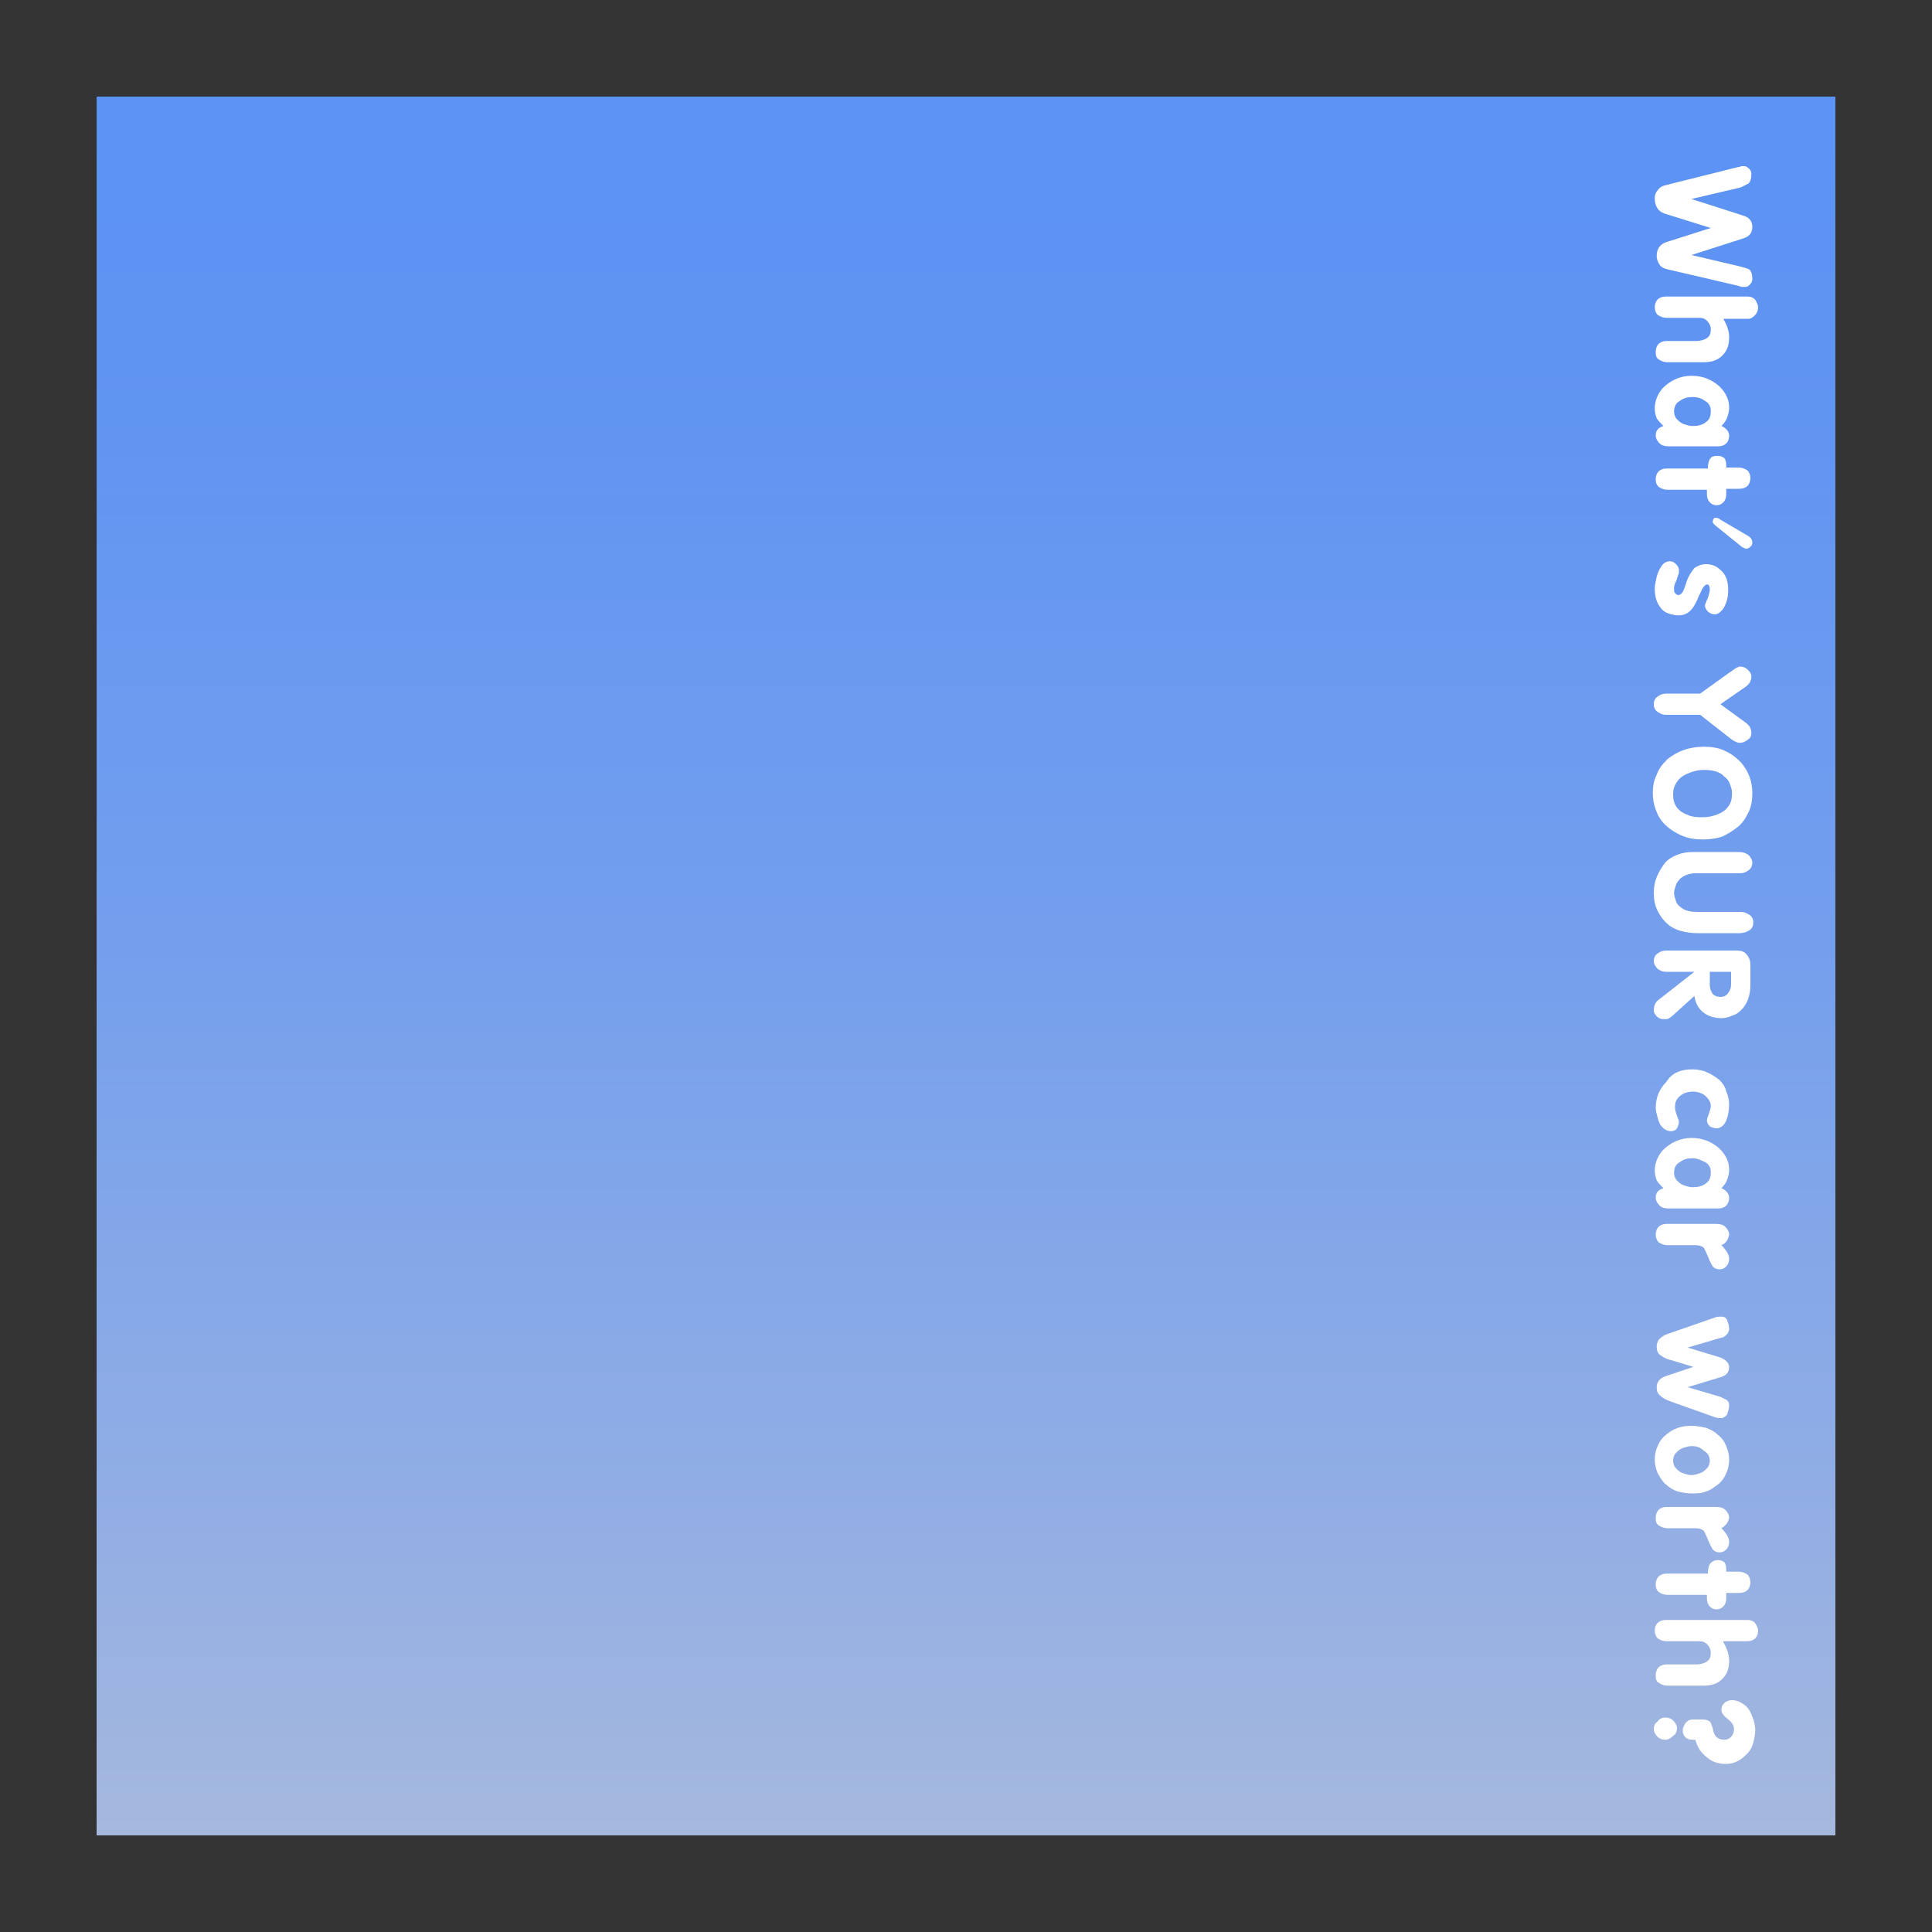 <?xml version="1.0" encoding="utf-8"?>
<!-- Generator: Adobe Illustrator 22.1.0, SVG Export Plug-In . SVG Version: 6.00 Build 0)  -->
<svg version="1.1" id="Layer_1" xmlns="http://www.w3.org/2000/svg" xmlns:xlink="http://www.w3.org/1999/xlink" x="0px" y="0px"
	 viewBox="0 0 200 200" style="enable-background:new 0 0 200 200;" xml:space="preserve">
<rect x="0" y="0" width="200" height="200" fill="#333333" stroke="none"/>
<style type="text/css">
	.st0{fill:url(#SVGID_1_);}
	.st1{fill:#FFFFFF;}
</style>
<g>
	<linearGradient id="SVGID_1_" gradientUnits="userSpaceOnUse" x1="100" y1="190" x2="100" y2="10">
		<stop  offset="3.460208e-03" style="stop-color:#A5B8DE"/>
		<stop  offset="0.184" style="stop-color:#92AEE4"/>
		<stop  offset="0.514" style="stop-color:#749FED"/>
		<stop  offset="0.798" style="stop-color:#6295F2"/>
		<stop  offset="1" style="stop-color:#5B92F4"/>
	</linearGradient>
	<rect x="10" y="10" class="st0" width="180" height="180"/>
	<g>
		<path class="st1" d="M177.1,23.6l-4.5-1.4c-0.4-0.1-0.8-0.3-1-0.6s-0.3-0.6-0.3-1.1c0-0.3,0.1-0.6,0.3-0.8
			c0.2-0.3,0.4-0.4,0.7-0.5l7.6-1.9c0.2,0,0.3-0.1,0.4-0.1c0.1,0,0.2,0,0.3,0c0.2,0,0.4,0.2,0.5,0.3c0.2,0.2,0.2,0.4,0.2,0.5
			c0,0.5-0.1,0.8-0.3,1c-0.2,0.1-0.4,0.2-0.8,0.4l-5.1,1.2l5.3,1.7c0.7,0.2,1,0.6,1,1.2c0,0.6-0.3,1-1,1.2l-5.3,1.7l5.1,1.2
			c0.4,0.1,0.7,0.2,0.9,0.3c0.2,0.2,0.3,0.5,0.3,1c0,0.2-0.1,0.4-0.2,0.5c-0.2,0.2-0.3,0.3-0.5,0.3c-0.1,0-0.2,0-0.3,0
			c-0.1,0-0.2,0-0.4-0.1l-7.3-1.7c-0.4-0.1-0.7-0.2-0.9-0.5c-0.2-0.3-0.3-0.6-0.3-0.9c0-0.8,0.4-1.3,1.2-1.5L177.1,23.6z"/>
		<path class="st1" d="M178.4,33c0.4,0.7,0.6,1.3,0.6,1.9c0,0.8-0.2,1.4-0.7,1.9c-0.5,0.5-1.1,0.7-2,0.7h-3.7
			c-0.3,0-0.6-0.1-0.9-0.3s-0.3-0.5-0.3-0.8c0-0.3,0.1-0.6,0.3-0.8c0.2-0.2,0.5-0.3,0.8-0.3h3.1c0.4,0,0.8-0.1,1.1-0.3
			c0.3-0.2,0.4-0.5,0.4-0.9c0-0.3-0.1-0.6-0.4-0.9s-0.6-0.3-0.9-0.3h-3.3c-0.3,0-0.6-0.1-0.9-0.3c-0.2-0.2-0.3-0.5-0.3-0.8
			c0-0.3,0.1-0.6,0.3-0.8c0.2-0.2,0.5-0.3,0.8-0.3h8.4c0.2,0,0.4,0,0.6,0.1s0.3,0.2,0.4,0.4s0.2,0.4,0.2,0.6c0,0.3-0.1,0.6-0.3,0.8
			S181.3,33,181,33H178.4z"/>
		<path class="st1" d="M172.2,44.1c-0.3-0.3-0.5-0.5-0.7-0.8c-0.1-0.3-0.2-0.6-0.2-1c0-0.8,0.3-1.5,0.8-2.1c0.8-0.8,1.8-1.3,3-1.3
			c1.2,0,2.1,0.4,2.9,1.1c0.7,0.7,1,1.4,1,2.2c0,0.4-0.1,0.7-0.2,1c-0.1,0.3-0.3,0.6-0.6,0.9c0.5,0.2,0.8,0.6,0.8,1
			c0,0.3-0.1,0.6-0.3,0.8c-0.2,0.2-0.5,0.3-0.8,0.3h-5.2c-0.4,0-0.7-0.1-0.9-0.3c-0.2-0.2-0.4-0.5-0.4-0.8
			C171.4,44.6,171.6,44.3,172.2,44.1z M175.2,41.1c-0.5,0-0.9,0.1-1.3,0.4c-0.4,0.2-0.6,0.6-0.6,1.1c0,0.3,0.1,0.6,0.3,0.8
			c0.2,0.2,0.4,0.4,0.7,0.5c0.3,0.1,0.6,0.2,0.9,0.2c0.6,0,1-0.1,1.4-0.4c0.4-0.3,0.5-0.6,0.5-1.2c0-0.4-0.2-0.8-0.6-1
			C176.1,41.2,175.7,41.1,175.2,41.1z"/>
		<path class="st1" d="M176.9,50.7h-4.3c-0.3,0-0.6-0.1-0.9-0.3c-0.2-0.2-0.3-0.4-0.3-0.8c0-0.3,0.1-0.6,0.3-0.8
			c0.2-0.2,0.5-0.3,0.8-0.3h4.3c0-0.5,0.1-0.9,0.3-1.1c0.2-0.2,0.4-0.2,0.7-0.2c0.2,0,0.3,0,0.5,0.1c0.2,0.1,0.3,0.2,0.3,0.3
			c0.1,0.2,0.1,0.5,0.1,0.8h1.3c0.3,0,0.6,0.1,0.9,0.3c0.2,0.2,0.3,0.5,0.3,0.8c0,0.3-0.1,0.6-0.3,0.8s-0.5,0.3-0.9,0.3h-1.3v0.6
			c0,0.3-0.1,0.6-0.3,0.8c-0.2,0.2-0.4,0.3-0.7,0.3c-0.3,0-0.5-0.1-0.7-0.3c-0.2-0.2-0.3-0.5-0.3-0.8V50.7z"/>
		<path class="st1" d="M178.1,53.8l2.9,1.7c0.3,0.2,0.4,0.4,0.4,0.7c0,0.2-0.1,0.3-0.2,0.4c-0.1,0.1-0.3,0.2-0.4,0.2
			c-0.2,0-0.3-0.1-0.5-0.2l-2.6-2.1c-0.2-0.2-0.4-0.3-0.4-0.5c0-0.2,0.1-0.3,0.2-0.4C177.7,53.6,177.9,53.6,178.1,53.8z"/>
		<path class="st1" d="M176.6,58.4c0.6,0,1.1,0.2,1.5,0.6c0.6,0.5,0.8,1.2,0.8,2.1c0,0.8-0.2,1.4-0.5,1.9c-0.3,0.4-0.6,0.6-0.9,0.6
			c-0.2,0-0.5-0.1-0.7-0.3c-0.2-0.2-0.3-0.4-0.3-0.6c0-0.1,0.1-0.4,0.3-0.8c0.1-0.4,0.2-0.6,0.2-0.9c0-0.3-0.1-0.5-0.3-0.5
			c-0.1,0-0.2,0.1-0.3,0.2s-0.2,0.3-0.3,0.5c-0.1,0.2-0.1,0.3-0.2,0.4c-0.3,0.8-0.6,1.3-0.9,1.6c-0.4,0.4-0.8,0.5-1.3,0.5
			c-0.3,0-0.7-0.1-1-0.2c-0.3-0.1-0.6-0.3-0.8-0.6c-0.4-0.5-0.6-1.1-0.6-2c0-0.3,0.1-0.7,0.2-1.2c0.1-0.4,0.3-0.8,0.5-1.1
			c0.2-0.3,0.5-0.5,0.9-0.5c0.2,0,0.4,0.1,0.6,0.3c0.2,0.2,0.3,0.4,0.3,0.6c0,0.1,0,0.2,0,0.3c0,0.1-0.1,0.2-0.1,0.3
			c0,0.1-0.1,0.2-0.1,0.3s-0.1,0.2-0.1,0.3c-0.2,0.3-0.2,0.6-0.2,0.8c0,0.2,0,0.3,0.1,0.4c0.1,0.1,0.2,0.2,0.3,0.2
			c0.2,0,0.3-0.1,0.4-0.2c0.1-0.1,0.2-0.3,0.3-0.6l0.2-0.6c0.2-0.6,0.5-1,0.8-1.4C175.7,58.6,176.1,58.4,176.6,58.4z"/>
		<path class="st1" d="M176,74h-3.5c-0.4,0-0.6-0.1-0.9-0.3s-0.4-0.5-0.4-0.8c0-0.3,0.1-0.6,0.4-0.8s0.5-0.3,0.9-0.3h3.5l3.2-2.3
			c0.1,0,0.1-0.1,0.3-0.2c0.1-0.1,0.2-0.1,0.3-0.2c0.1,0,0.2-0.1,0.3-0.1c0.3,0,0.6,0.1,0.8,0.3s0.4,0.4,0.4,0.7
			c0,0.5-0.2,0.8-0.6,1.1l-2.6,1.8l2.6,1.9c0.4,0.3,0.6,0.6,0.6,1.1c0,0.3-0.1,0.5-0.4,0.7s-0.5,0.3-0.8,0.3c-0.2,0-0.5-0.1-0.9-0.4
			L176,74z"/>
		<path class="st1" d="M176.4,77.3c0.7,0,1.5,0.1,2.1,0.4c0.7,0.3,1.2,0.7,1.7,1.2c0.8,0.9,1.2,2,1.2,3.2c0,0.7-0.1,1.4-0.4,2
			c-0.3,0.6-0.6,1.1-1.1,1.5c-0.5,0.4-1,0.7-1.6,1c-0.6,0.2-1.3,0.3-2,0.3c-0.8,0-1.5-0.1-2.2-0.4s-1.3-0.7-1.8-1.2
			c-0.4-0.4-0.7-0.9-0.9-1.5c-0.2-0.5-0.3-1.1-0.3-1.7c0-0.7,0.1-1.3,0.4-1.9c0.2-0.6,0.6-1.1,1.1-1.6
			C173.6,77.8,174.8,77.3,176.4,77.3z M176.4,79.7c-0.5,0-1,0.1-1.5,0.3s-0.9,0.4-1.2,0.8c-0.3,0.4-0.5,0.8-0.5,1.4
			c0,0.6,0.1,1,0.4,1.4c0.3,0.4,0.7,0.6,1.2,0.8c0.5,0.2,1,0.2,1.5,0.2c0.5,0,1-0.1,1.5-0.3s0.8-0.4,1.1-0.8
			c0.3-0.4,0.4-0.8,0.4-1.4c0-0.3-0.1-0.6-0.2-0.9s-0.3-0.6-0.6-0.8C178.1,79.9,177.3,79.7,176.4,79.7z"/>
		<path class="st1" d="M180.1,96.6h-4.4c-0.6,0-1.2-0.1-1.6-0.2c-0.4-0.1-0.9-0.3-1.3-0.6c-0.5-0.4-0.9-0.9-1.2-1.5
			c-0.3-0.6-0.4-1.2-0.4-1.9c0-0.6,0.1-1.1,0.3-1.6c0.2-0.5,0.5-1,0.8-1.4s0.8-0.7,1.3-0.9s1-0.3,1.6-0.3h4.9c0.3,0,0.6,0.1,0.9,0.3
			c0.2,0.2,0.4,0.5,0.4,0.8c0,0.3-0.1,0.6-0.4,0.8s-0.5,0.3-0.9,0.3h-4.6c-0.6,0-1.1,0.2-1.5,0.5c-0.2,0.2-0.4,0.4-0.5,0.7
			c-0.1,0.3-0.2,0.6-0.2,0.8c0,0.3,0.1,0.6,0.2,0.9c0.1,0.3,0.3,0.5,0.6,0.7c0.4,0.3,0.9,0.4,1.7,0.4h4.4c0.3,0,0.6,0.1,0.9,0.3
			s0.4,0.5,0.4,0.8c0,0.3-0.1,0.6-0.4,0.8S180.4,96.6,180.1,96.6z"/>
		<path class="st1" d="M175.4,100.6h-2.9c-0.4,0-0.6-0.1-0.9-0.3c-0.2-0.2-0.4-0.5-0.4-0.8c0-0.3,0.1-0.6,0.4-0.8s0.5-0.3,0.9-0.3
			h7.3c0.4,0,0.8,0.1,1,0.4c0.2,0.2,0.4,0.6,0.4,1v2.2c0,1-0.3,1.8-0.8,2.4c-0.3,0.3-0.6,0.6-1,0.7c-0.4,0.2-0.8,0.3-1.2,0.3
			c-0.9,0-1.6-0.3-2.1-0.8c-0.3-0.3-0.6-0.8-0.7-1.5l-2.1,1.9c-0.3,0.3-0.6,0.5-0.8,0.5c-0.1,0-0.2,0-0.3,0c-0.3,0-0.5-0.1-0.7-0.3
			c-0.2-0.2-0.3-0.4-0.3-0.6c0-0.5,0.2-0.9,0.5-1.1L175.4,100.6z M177,100.6v1.4c0,0.3,0.1,0.6,0.3,0.9c0.2,0.2,0.5,0.3,0.8,0.3
			c0.3,0,0.6-0.1,0.8-0.4c0.2-0.3,0.3-0.5,0.3-0.9v-1.3H177z"/>
		<path class="st1" d="M175.2,110.7c0.5,0,1.1,0.1,1.5,0.3c0.5,0.2,0.9,0.5,1.3,0.8c0.3,0.3,0.6,0.7,0.7,1.2
			c0.2,0.4,0.3,0.9,0.3,1.3c0,0.6-0.1,1.2-0.3,1.7c-0.2,0.5-0.6,0.8-1,0.8c-0.3,0-0.5-0.1-0.7-0.2c-0.2-0.2-0.3-0.4-0.3-0.6
			c0-0.2,0.1-0.4,0.2-0.7c0.1-0.3,0.2-0.6,0.2-0.8c0-0.4-0.2-0.7-0.5-1c-0.3-0.3-0.8-0.5-1.4-0.5c-0.3,0-0.7,0.1-0.9,0.2
			s-0.5,0.3-0.7,0.6c-0.2,0.3-0.2,0.6-0.2,0.9c0,0.2,0.1,0.5,0.2,0.8c0.1,0.3,0.2,0.5,0.2,0.6c0,0.3-0.1,0.5-0.2,0.7
			s-0.4,0.3-0.6,0.3c-0.3,0-0.6-0.1-0.9-0.4s-0.4-0.6-0.5-1s-0.2-0.7-0.2-1c0-1.1,0.4-2,1.1-2.7C173.1,111,174.1,110.7,175.2,110.7z
			"/>
		<path class="st1" d="M172.2,123c-0.3-0.3-0.5-0.5-0.7-0.8c-0.1-0.3-0.2-0.6-0.2-1c0-0.8,0.3-1.5,0.8-2.1c0.8-0.8,1.8-1.3,3-1.3
			c1.2,0,2.1,0.4,2.9,1.1c0.7,0.7,1,1.4,1,2.2c0,0.4-0.1,0.7-0.2,1c-0.1,0.3-0.3,0.6-0.6,0.9c0.5,0.2,0.8,0.6,0.8,1
			c0,0.3-0.1,0.6-0.3,0.8c-0.2,0.2-0.5,0.3-0.8,0.3h-5.2c-0.4,0-0.7-0.1-0.9-0.3c-0.2-0.2-0.4-0.5-0.4-0.8
			C171.4,123.5,171.6,123.2,172.2,123z M175.2,119.9c-0.5,0-0.9,0.1-1.3,0.4c-0.4,0.2-0.6,0.6-0.6,1.1c0,0.3,0.1,0.6,0.3,0.8
			c0.2,0.2,0.4,0.4,0.7,0.5c0.3,0.1,0.6,0.2,0.9,0.2c0.6,0,1-0.1,1.4-0.4c0.4-0.3,0.5-0.6,0.5-1.2c0-0.4-0.2-0.8-0.6-1
			C176.1,120.1,175.7,119.9,175.2,119.9z"/>
		<path class="st1" d="M178.2,128.9c0.5,0.5,0.8,1,0.8,1.4c0,0.3-0.1,0.6-0.3,0.8s-0.4,0.3-0.7,0.3c-0.3,0-0.5-0.1-0.7-0.3
			c-0.1-0.2-0.3-0.5-0.4-0.8c-0.2-0.5-0.4-0.9-0.5-1.1c-0.2-0.2-0.5-0.3-0.9-0.3h-2.9c-0.3,0-0.6-0.1-0.9-0.3
			c-0.2-0.2-0.3-0.5-0.3-0.8c0-0.3,0.1-0.6,0.3-0.8c0.2-0.2,0.5-0.3,0.8-0.3h5.2c0.4,0,0.7,0.1,0.9,0.3c0.2,0.2,0.4,0.5,0.4,0.8
			C178.9,128.3,178.7,128.7,178.2,128.9z"/>
		<path class="st1" d="M174.7,143.6l3.4,1c0.2,0.1,0.4,0.2,0.6,0.3s0.3,0.3,0.3,0.6c0,0.3-0.1,0.6-0.2,0.9c-0.1,0.2-0.4,0.4-0.6,0.4
			c-0.2,0-0.5,0-0.7-0.1l-4.5-1.6c-0.5-0.2-0.8-0.3-1.1-0.6c-0.3-0.2-0.4-0.5-0.4-0.9c0-0.6,0.4-1,1.1-1.2l2.7-0.9l-2.3-0.7
			c-0.5-0.1-0.8-0.3-1.1-0.5c-0.3-0.2-0.4-0.5-0.4-0.9c0-0.3,0.1-0.6,0.3-0.8c0.2-0.2,0.5-0.4,0.8-0.5l4.9-1.7
			c0.2-0.1,0.4-0.1,0.7-0.1c0.3,0,0.5,0.1,0.6,0.4s0.2,0.5,0.2,0.9c0,0.2-0.1,0.4-0.3,0.6c-0.2,0.2-0.4,0.3-0.6,0.3l-3.4,1l3.3,1
			c0.6,0.2,1,0.6,1,1c0,0.6-0.3,0.9-1,1.1L174.7,143.6z"/>
		<path class="st1" d="M175.1,147.6c0.5,0,1,0.1,1.5,0.2c0.5,0.2,0.9,0.4,1.2,0.7c0.4,0.3,0.7,0.7,0.9,1.2c0.2,0.5,0.3,0.9,0.3,1.4
			c0,0.5-0.1,1-0.3,1.4c-0.2,0.5-0.5,0.9-0.9,1.2c-0.4,0.3-0.8,0.6-1.2,0.7c-0.5,0.2-0.9,0.2-1.5,0.2c-0.5,0-1-0.1-1.4-0.2
			s-0.9-0.4-1.2-0.7c-0.4-0.3-0.6-0.7-0.9-1.2c-0.2-0.5-0.3-0.9-0.3-1.4c0-0.5,0.1-1,0.3-1.4c0.2-0.5,0.5-0.9,0.9-1.2
			C173.2,147.9,174,147.6,175.1,147.6z M175.1,149.7c-0.3,0-0.6,0.1-0.9,0.2s-0.5,0.3-0.7,0.5c-0.2,0.2-0.3,0.5-0.3,0.8
			c0,0.3,0.1,0.6,0.3,0.8c0.2,0.2,0.4,0.4,0.7,0.5c0.3,0.1,0.6,0.2,0.9,0.2c0.3,0,0.6-0.1,0.9-0.2c0.3-0.1,0.5-0.3,0.7-0.5
			c0.2-0.2,0.3-0.5,0.3-0.8c0-0.4-0.2-0.8-0.6-1C176,149.8,175.6,149.7,175.1,149.7z"/>
		<path class="st1" d="M178.2,158.2c0.5,0.5,0.8,1,0.8,1.4c0,0.3-0.1,0.6-0.3,0.8c-0.2,0.2-0.4,0.3-0.7,0.3c-0.3,0-0.5-0.1-0.7-0.3
			c-0.1-0.2-0.3-0.5-0.4-0.8c-0.2-0.5-0.4-0.9-0.5-1.1c-0.2-0.2-0.5-0.3-0.9-0.3h-2.9c-0.3,0-0.6-0.1-0.9-0.3s-0.3-0.5-0.3-0.8
			c0-0.3,0.1-0.6,0.3-0.8c0.2-0.2,0.5-0.3,0.8-0.3h5.2c0.4,0,0.7,0.1,0.9,0.3c0.2,0.2,0.4,0.5,0.4,0.8
			C178.9,157.6,178.7,157.9,178.2,158.2z"/>
		<path class="st1" d="M176.9,165.1h-4.3c-0.3,0-0.6-0.1-0.9-0.3c-0.2-0.2-0.3-0.4-0.3-0.8c0-0.3,0.1-0.6,0.3-0.8
			c0.2-0.2,0.5-0.3,0.8-0.3h4.3c0-0.5,0.1-0.9,0.3-1.1c0.2-0.2,0.4-0.3,0.7-0.3c0.2,0,0.3,0,0.5,0.1c0.2,0.1,0.3,0.2,0.3,0.3
			c0.1,0.2,0.1,0.5,0.1,0.8h1.3c0.3,0,0.6,0.1,0.9,0.3c0.2,0.2,0.3,0.5,0.3,0.8c0,0.3-0.1,0.6-0.3,0.8c-0.2,0.2-0.5,0.3-0.9,0.3
			h-1.3v0.6c0,0.3-0.1,0.6-0.3,0.8c-0.2,0.2-0.4,0.3-0.7,0.3c-0.3,0-0.5-0.1-0.7-0.3c-0.2-0.2-0.3-0.5-0.3-0.8V165.1z"/>
		<path class="st1" d="M178.4,170c0.4,0.7,0.6,1.3,0.6,1.9c0,0.8-0.2,1.4-0.7,1.9c-0.5,0.5-1.1,0.7-2,0.7h-3.7
			c-0.3,0-0.6-0.1-0.9-0.3s-0.3-0.5-0.3-0.8c0-0.3,0.1-0.6,0.3-0.8c0.2-0.2,0.5-0.3,0.8-0.3h3.1c0.4,0,0.8-0.1,1.1-0.3
			c0.3-0.2,0.4-0.5,0.4-0.9c0-0.3-0.1-0.6-0.4-0.9s-0.6-0.3-0.9-0.3h-3.3c-0.3,0-0.6-0.1-0.9-0.3c-0.2-0.2-0.3-0.5-0.3-0.8
			c0-0.3,0.1-0.6,0.3-0.8c0.2-0.2,0.5-0.3,0.8-0.3h8.4c0.2,0,0.4,0,0.6,0.1s0.3,0.2,0.4,0.4s0.2,0.4,0.2,0.6c0,0.3-0.1,0.6-0.3,0.8
			s-0.5,0.3-0.8,0.3H178.4z"/>
		<path class="st1" d="M172.4,177.8c0.3,0,0.6,0.1,0.8,0.3c0.2,0.2,0.4,0.5,0.4,0.8c0,0.3-0.1,0.6-0.4,0.8c-0.2,0.2-0.5,0.4-0.8,0.4
			c-0.3,0-0.6-0.1-0.8-0.3c-0.2-0.2-0.4-0.5-0.4-0.8c0-0.3,0.1-0.6,0.4-0.8C171.8,177.9,172.1,177.8,172.4,177.8z M175.5,180.1
			c-0.4,0-0.6,0-0.8-0.1c-0.2-0.1-0.3-0.2-0.4-0.4c-0.1-0.2-0.1-0.4-0.1-0.5c0-0.2,0.1-0.4,0.2-0.6s0.3-0.3,0.4-0.4
			c0.2-0.1,0.4-0.1,0.6-0.1h0.9c0.3,0,0.5,0.1,0.7,0.2c0.1,0.1,0.2,0.4,0.3,0.7c0.1,0.8,0.5,1.2,1.2,1.2c0.3,0,0.5-0.1,0.7-0.3
			c0.2-0.2,0.3-0.5,0.3-0.8c0-0.4-0.2-0.7-0.7-1.1c-0.4-0.3-0.6-0.6-0.6-0.9c0-0.3,0.1-0.5,0.3-0.7c0.2-0.2,0.5-0.3,0.8-0.3
			c0.5,0,0.9,0.2,1.3,0.5c0.4,0.3,0.6,0.7,0.8,1.2c0.2,0.5,0.3,1,0.3,1.4c0,0.4-0.1,0.9-0.2,1.3c-0.1,0.4-0.3,0.8-0.6,1.1
			c-0.3,0.3-0.6,0.6-1,0.8c-0.4,0.2-0.8,0.3-1.2,0.3c-0.8,0-1.4-0.2-1.9-0.6C176,181.4,175.7,180.8,175.5,180.1z"/>
	</g>
</g>
<g>
</g>
<g>
</g>
<g>
</g>
<g>
</g>
<g>
</g>
<g>
</g>
<g>
</g>
<g>
</g>
<g>
</g>
<g>
</g>
<g>
</g>
<g>
</g>
<g>
</g>
<g>
</g>
<g>
</g>
</svg>
